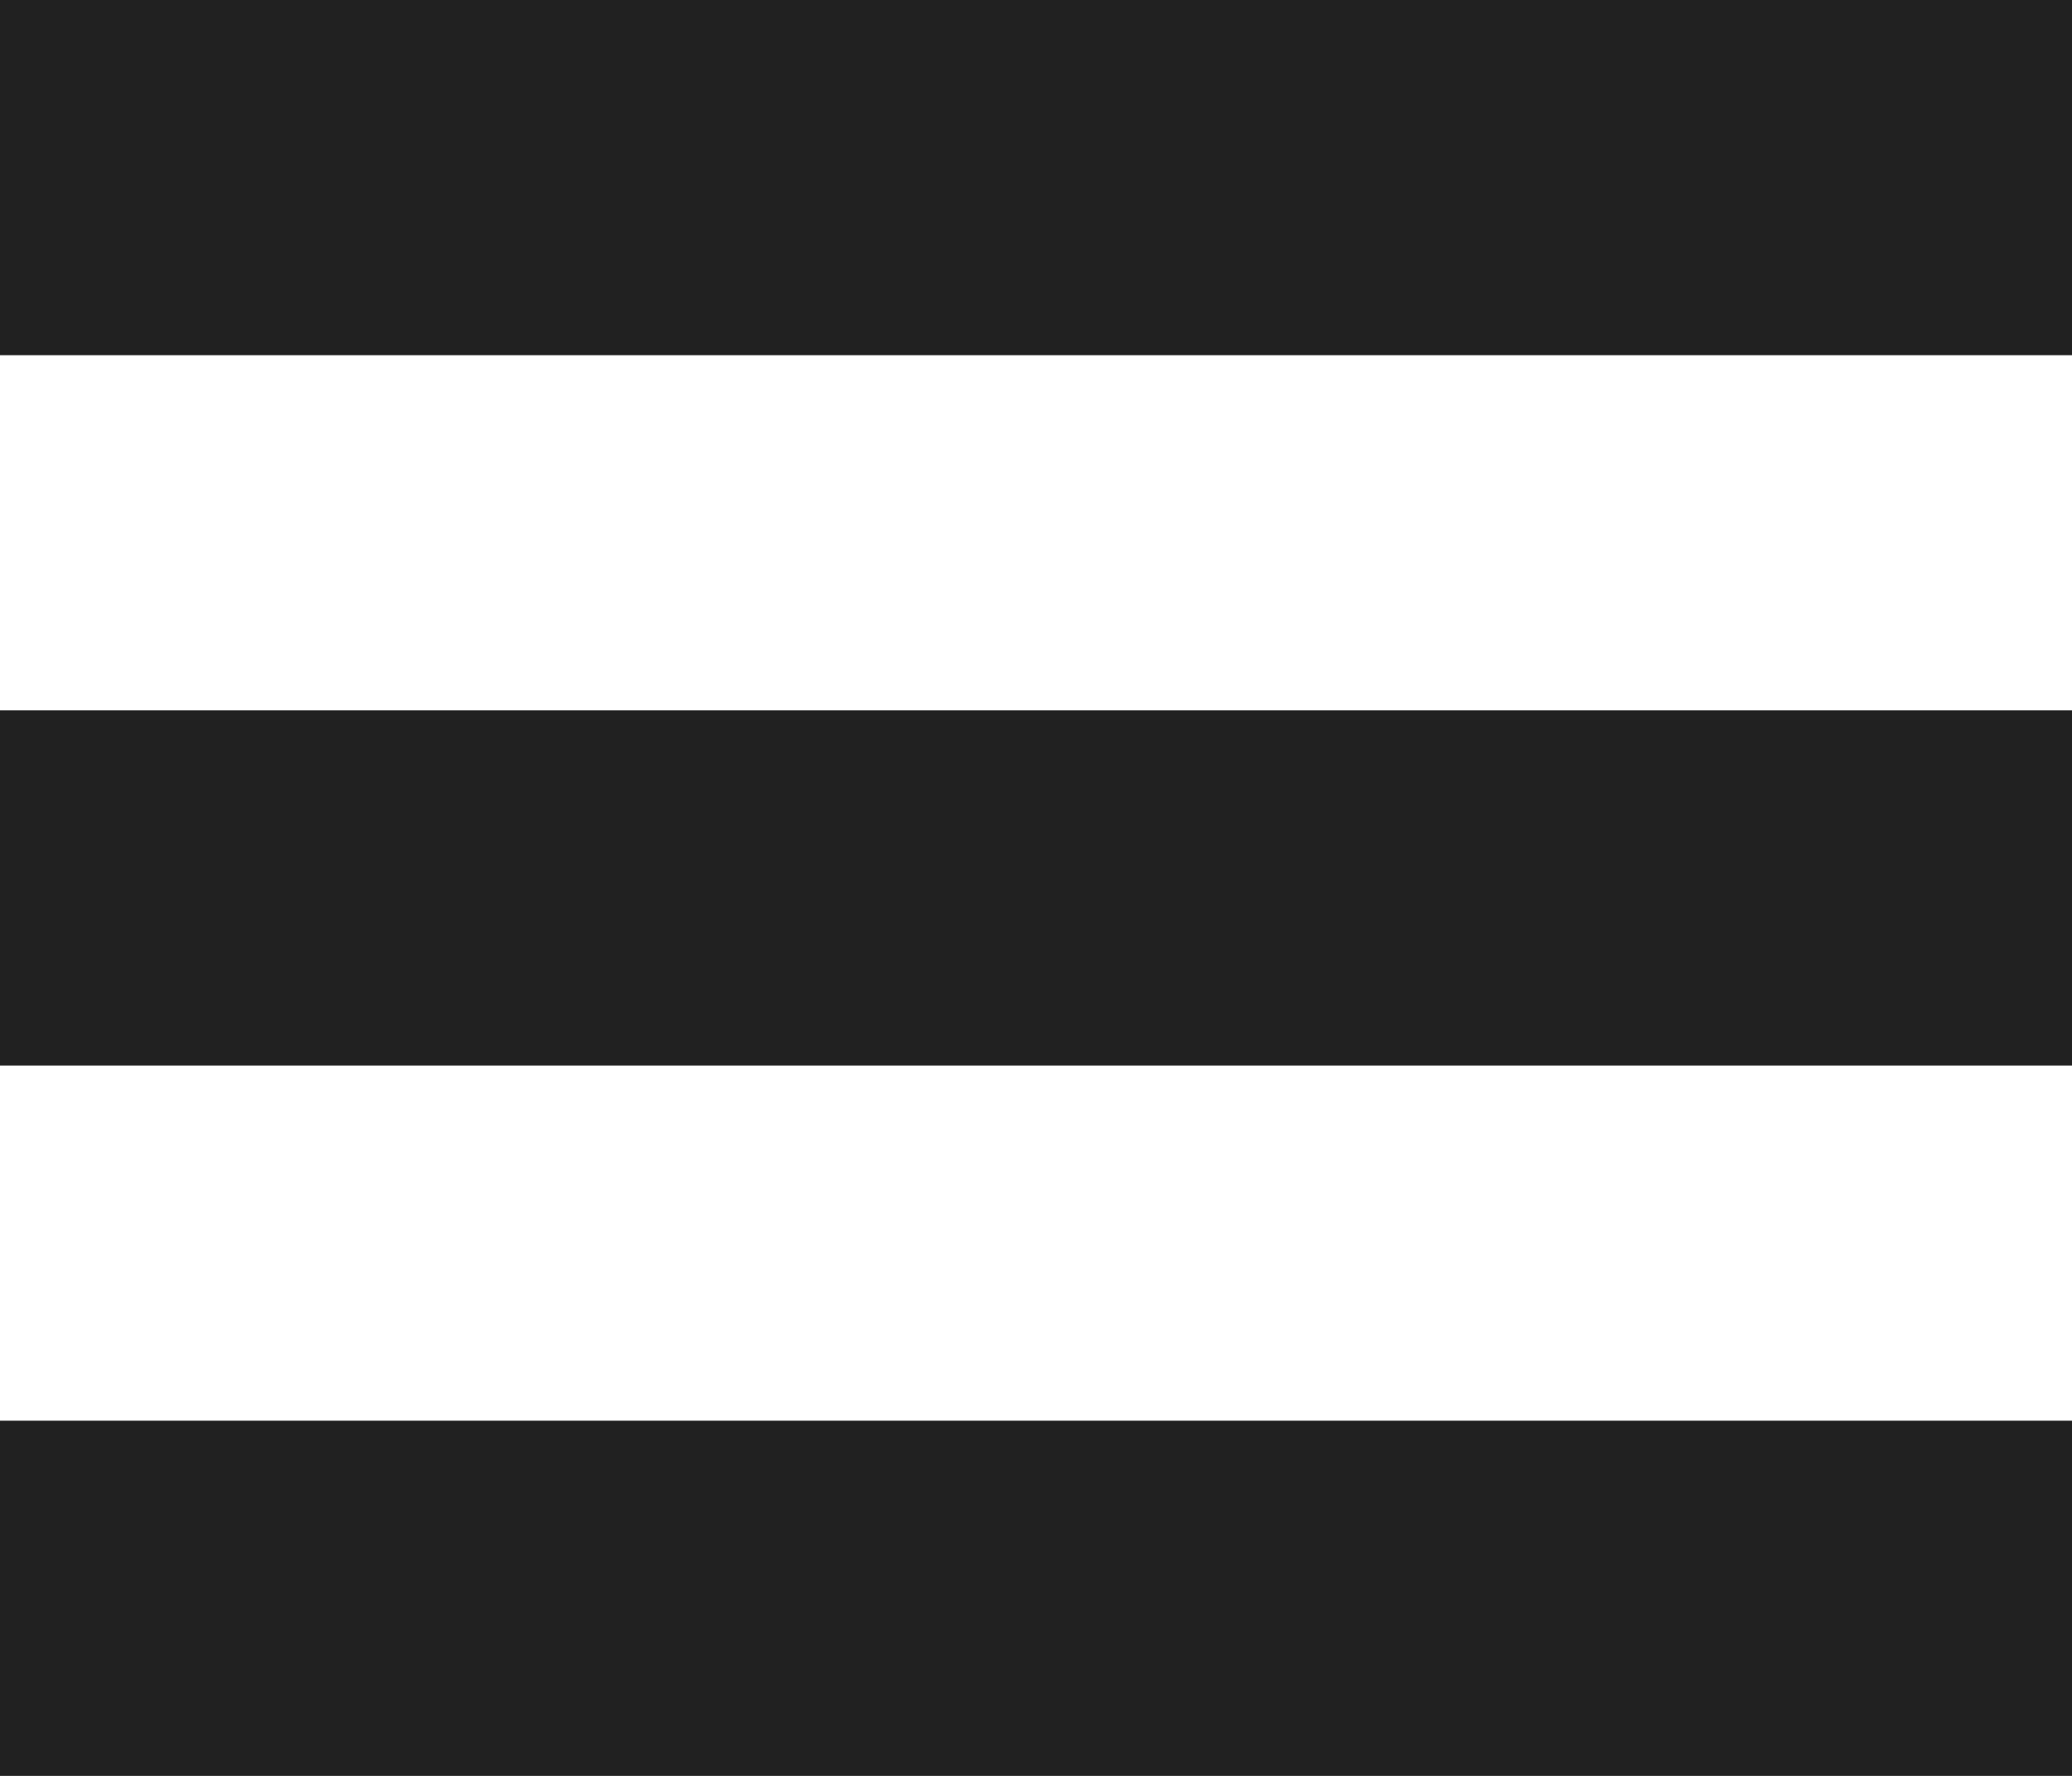 <svg width="14" height="12" viewBox="0 0 14 12" xmlns="http://www.w3.org/2000/svg"><title>icon/burger_black</title><g fill="#212121" fill-rule="evenodd"><path d="M0 2.4h14V0H0zM0 7.2h14V4.8H0zM0 12h14V9.6H0z"/></g></svg>
